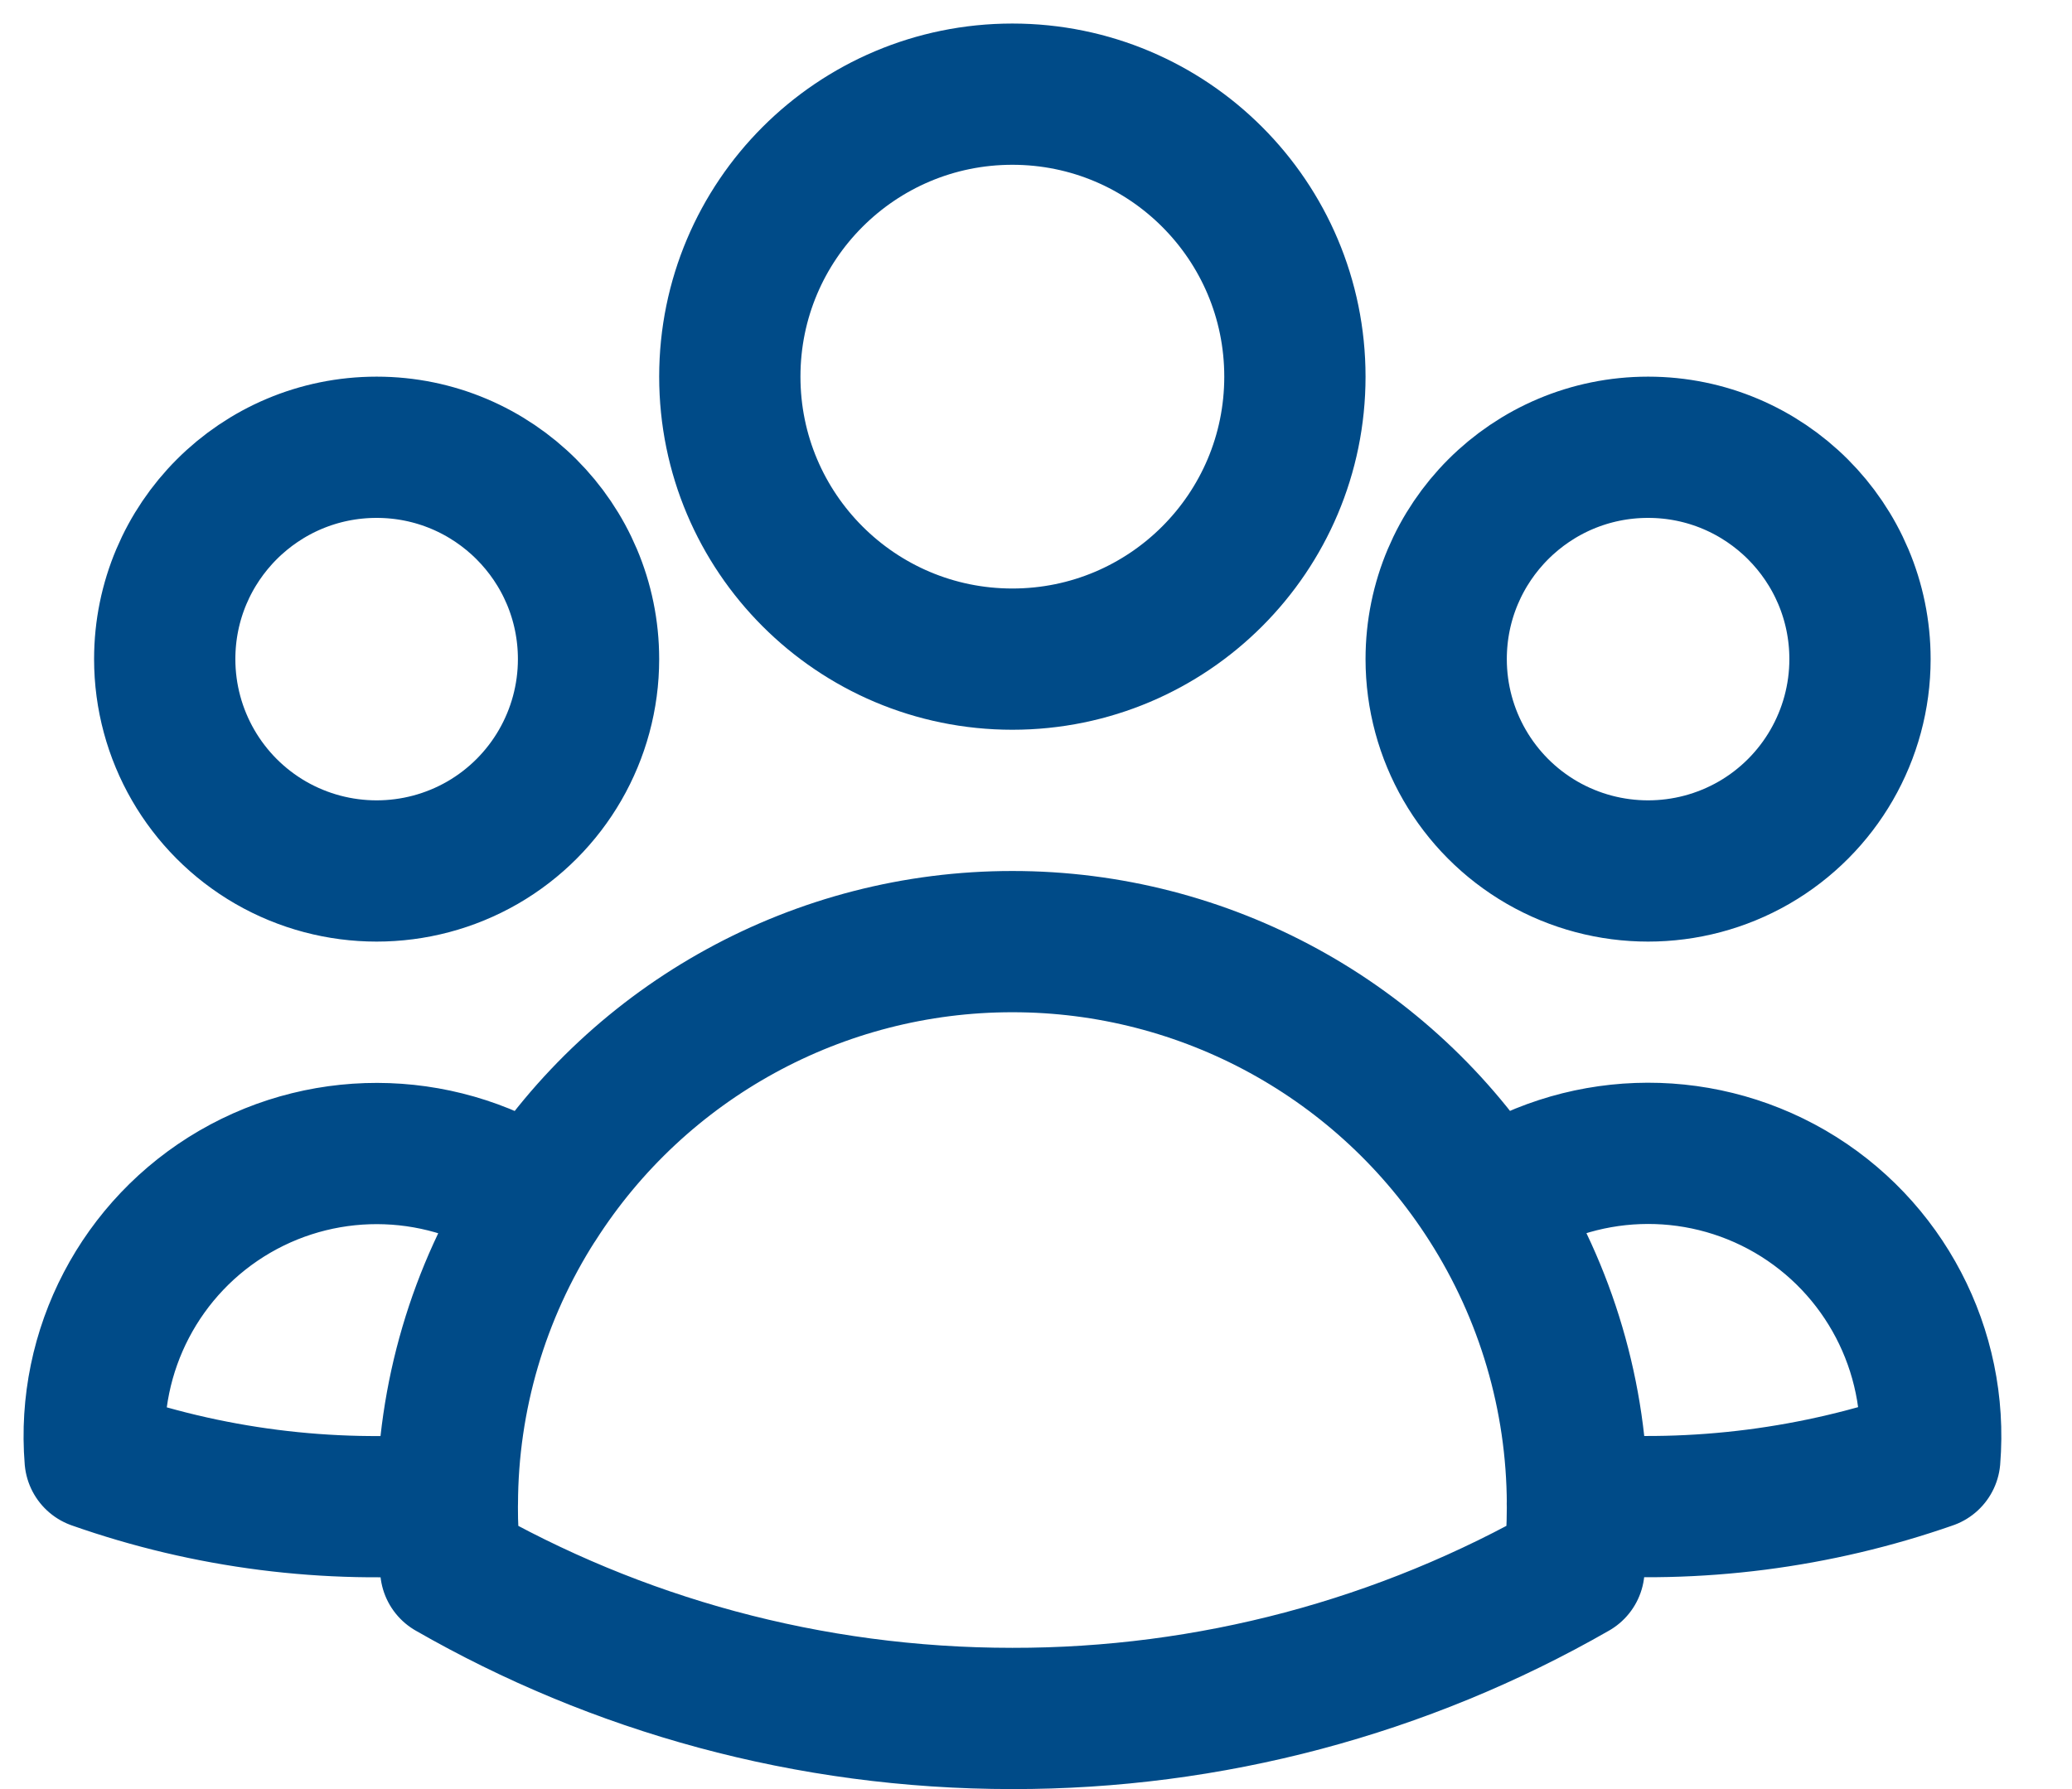 <?xml version="1.0" encoding="UTF-8"?>
<svg width="22px" height="19px" viewBox="0 0 22 19" version="1.1" xmlns="http://www.w3.org/2000/svg"
    xmlns:xlink="http://www.w3.org/1999/xlink">
    <title>编组</title>
    <g id="页面-1" stroke="none" stroke-width="1" fill="none" fill-rule="evenodd" stroke-linecap="round"
        stroke-linejoin="round">
        <g id="1" transform="translate(-1, -2)" stroke="#004b88" stroke-width="1.5">
            <g id="编组" transform="translate(2, 3)">
                <path
                    d="M15.749,14.97 C17.016,15.074 18.29,14.91 19.49,14.491 C19.583,13.339 19.006,12.235 18.007,11.654 C17.007,11.074 15.763,11.119 14.808,11.771 M15.748,14.969 L15.749,15 C15.749,15.225 15.737,15.447 15.712,15.666 C13.897,16.707 11.841,17.253 9.749,17.25 C7.579,17.25 5.542,16.674 3.786,15.666 C3.76,15.435 3.748,15.202 3.749,14.969 M15.749,14.969 C15.745,13.836 15.419,12.727 14.808,11.772 M14.808,11.772 C13.706,10.044 11.798,8.999 9.749,9 C7.7,8.999 5.792,10.044 4.691,11.772 M4.691,11.772 C3.736,11.121 2.492,11.076 1.493,11.656 C0.494,12.237 -0.083,13.34 0.01,14.492 C1.209,14.914 2.483,15.076 3.75,14.969 M4.69,11.772 C4.079,12.727 3.753,13.836 3.75,14.969 M12.749,3 C12.749,4.657 11.406,6 9.749,6 C8.092,6 6.749,4.657 6.749,3 C6.749,1.343 8.092,0 9.749,0 C11.406,0 12.749,1.343 12.749,3 L12.749,3 Z M18.749,6 C18.749,6.804 18.32,7.547 17.624,7.949 C16.928,8.35 16.07,8.35 15.374,7.949 C14.678,7.547 14.249,6.804 14.249,6 C14.249,4.757 15.256,3.75 16.499,3.75 C17.741,3.75 18.749,4.757 18.749,6 L18.749,6 Z M5.249,6 C5.249,6.804 4.82,7.547 4.124,7.949 C3.428,8.35 2.57,8.35 1.874,7.949 C1.178,7.547 0.749,6.804 0.749,6 C0.749,4.757 1.756,3.75 2.999,3.75 C4.241,3.75 5.249,4.757 5.249,6 L5.249,6 Z"
                    id="形状"></path>
            </g>
        </g>
    </g>
</svg>